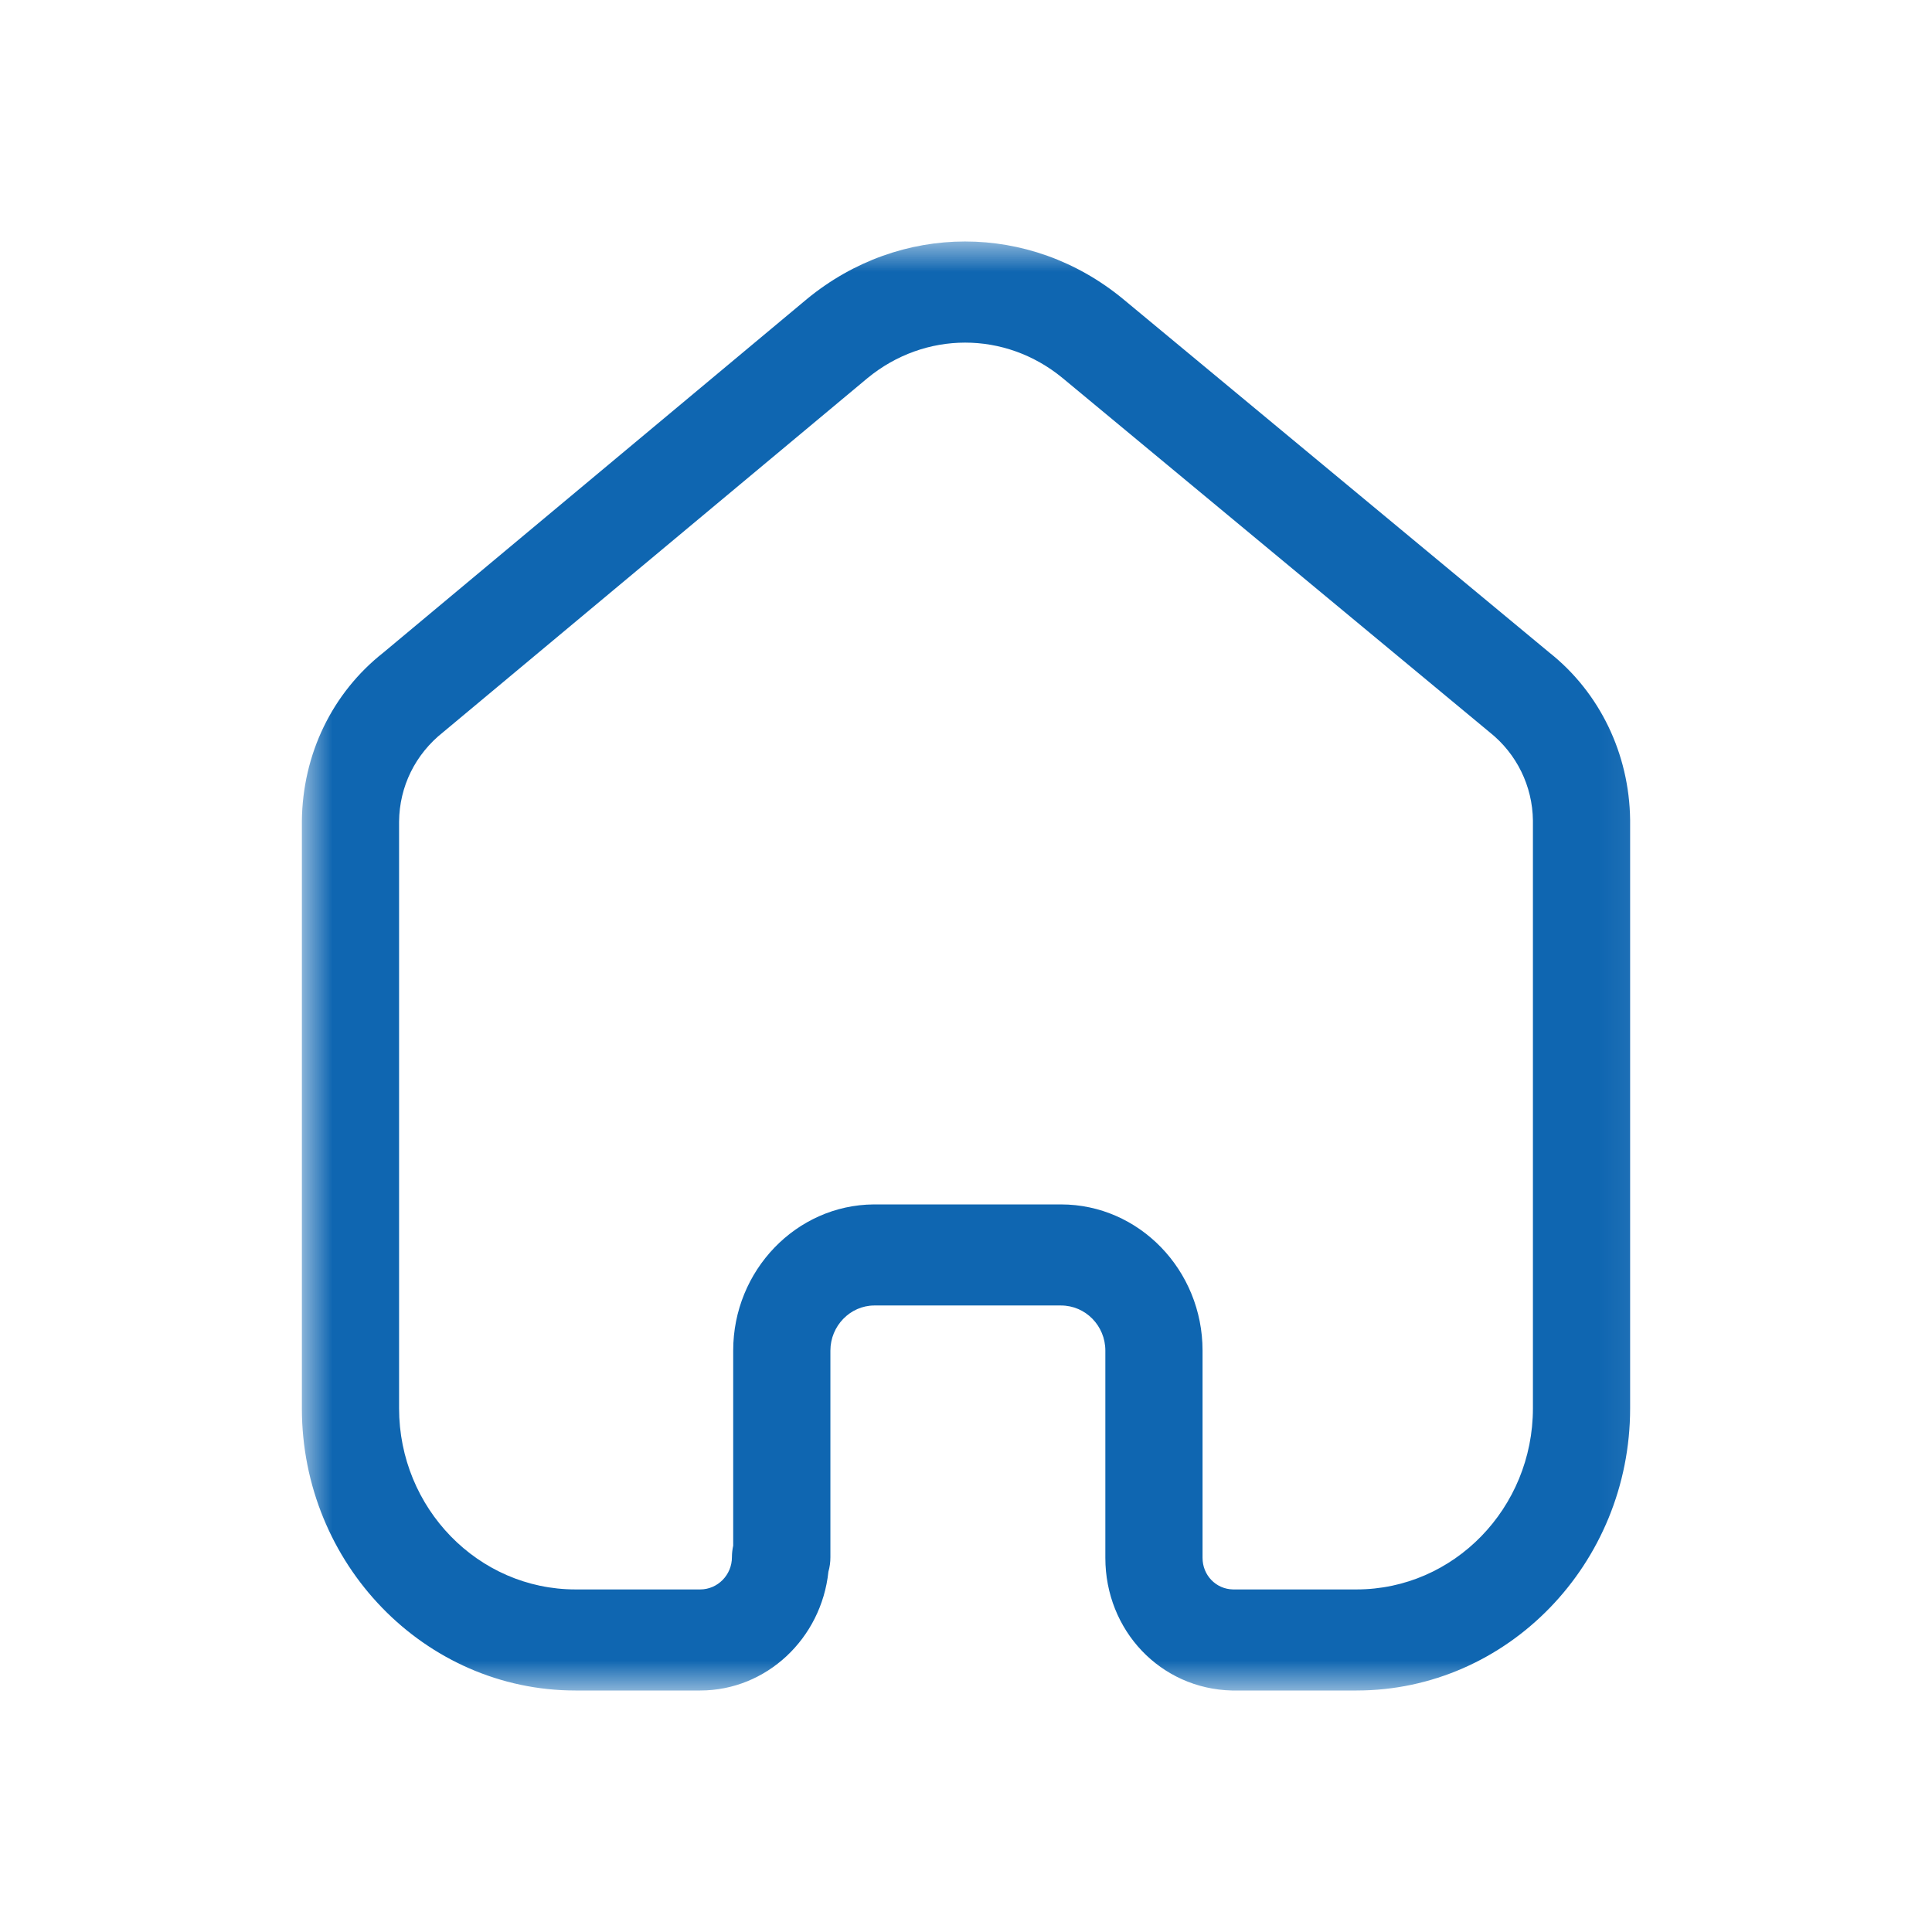 <svg width="32" height="32" viewBox="0 0 32 32" fill="none" xmlns="http://www.w3.org/2000/svg">
<g id="home">
<g id="Home">
<mask id="mask0_602_4259" style="mask-type:alpha" maskUnits="userSpaceOnUse" x="5" y="4" width="23" height="24">
<path id="Clip 2" fill-rule="evenodd" clip-rule="evenodd" d="M5 4H27.878V28H5V4Z" fill="white"/>
</mask>
<g mask="url(#mask0_602_4259)">
<path id="Fill 1" fill-rule="evenodd" clip-rule="evenodd" d="M17.574 19.949C18.866 19.949 19.918 21.035 19.918 22.37V25.803C19.918 26.09 20.139 26.32 20.422 26.326H22.468C24.08 26.326 25.39 24.98 25.39 23.326V13.59C25.383 13.021 25.122 12.485 24.674 12.129L17.599 6.261C16.649 5.479 15.32 5.479 14.367 6.264L7.34 12.127C6.876 12.494 6.615 13.03 6.61 13.609V23.326C6.61 24.98 7.92 26.326 9.532 26.326H11.597C11.887 26.326 12.123 26.086 12.123 25.792C12.123 25.727 12.131 25.662 12.144 25.601V22.37C12.144 21.043 13.189 19.958 14.472 19.949H17.574ZM22.468 28H20.403C19.221 27.971 18.308 27.006 18.308 25.803V22.37C18.308 21.958 17.979 21.623 17.574 21.623H14.477C14.081 21.626 13.754 21.962 13.754 22.37V25.792C13.754 25.875 13.743 25.956 13.721 26.032C13.605 27.137 12.697 28 11.597 28H9.532C7.033 28 5 25.903 5 23.326V13.601C5.011 12.492 5.502 11.476 6.351 10.808L13.364 4.954C14.909 3.682 17.06 3.682 18.601 4.952L25.665 10.811C26.494 11.469 26.986 12.482 27 13.578V23.326C27 25.903 24.967 28 22.468 28V28Z" fill="#0F66B1"/>
</g>
</g>
</g>
</svg>